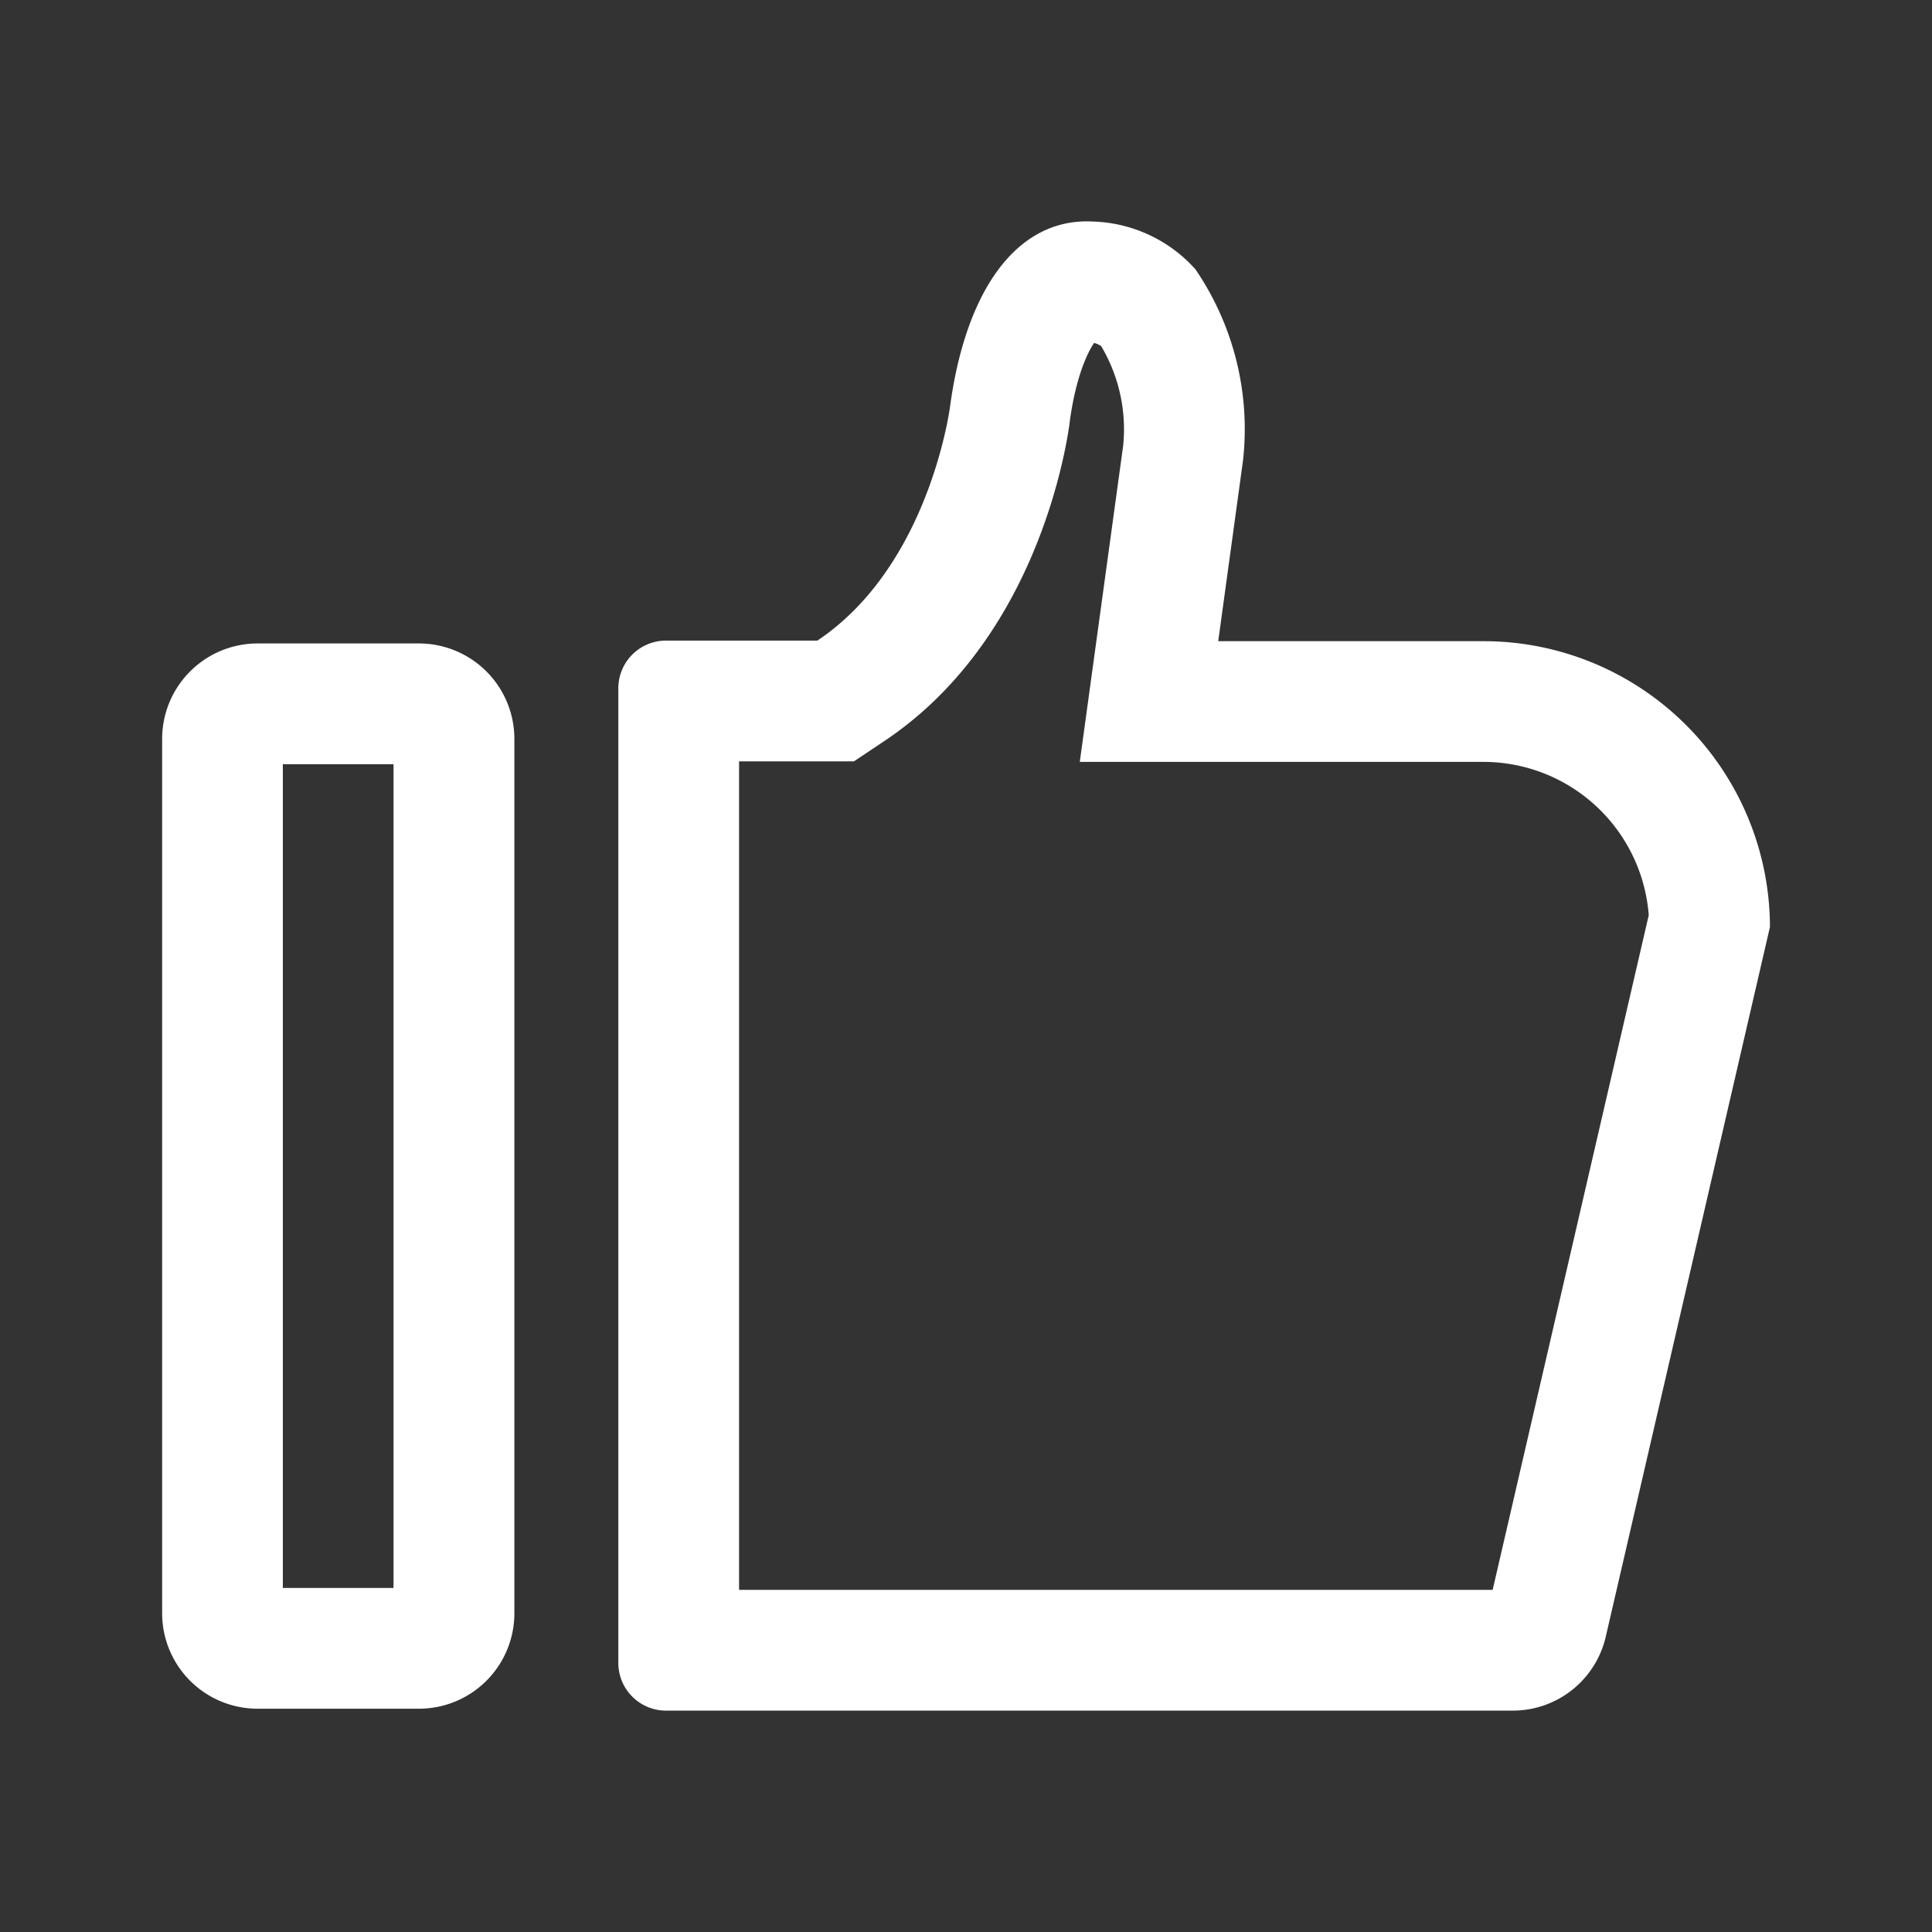 <svg xmlns="http://www.w3.org/2000/svg" xmlns:xlink="http://www.w3.org/1999/xlink" viewBox="0 0 960 960">
    <rect x="0" y="0" width="960" height="960" fill="#333333" stroke="none"/>
    <defs>
        <style>
            .cls-1{fill:none;}.cls-2{clip-path:url(#clip-path);}.cls-3{opacity:0;}.cls-4{fill:#fff;}.cls-5{fill:#fff;}.cls-6{fill:#fff;}
        </style>
        <clipPath id="clip-path">
            <rect class="cls-1" width="960" height="960"/>
        </clipPath>
    </defs>
    <g id="图层_2" data-name="图层 2">
        <g id="图层_1-2" data-name="图层 1">
            <g class="cls-2">
                <g class="cls-2">
                    <g class="cls-3">
                        <g class="cls-2">
                            <rect class="cls-4" width="960" height="960"/>
                        </g>
                    </g>
                    <path class="cls-5"
                          d="M543.7,170.42a11,11,0,0,1,3.48,1.59,80.92,80.92,0,0,1,10.92,49.41l-12.21,89-9.35,68.16H737.19a82.42,82.42,0,0,1,82.06,76.17L741.69,790H367.24V378.31h57.09l15.13-10.11c73.48-49.1,89.55-140.07,92-157.81l0-.13,0-.13c3-22.58,8.82-34.83,12.18-39.71M540,110c-35.08,0-60.11,34.1-67.94,92.11-1.42,10.19-13.75,81.34-65.92,116.2H331A23.71,23.71,0,0,0,307.24,342h0V826.28A23.71,23.71,0,0,0,331,850H751.69a47.43,47.43,0,0,0,46.21-36.76L879.48,460.6a142.3,142.3,0,0,0-142.29-142H605.33l12.33-89.88A140.81,140.81,0,0,0,594,133.81a71.18,71.18,0,0,0-50.75-23.72Q541.58,110,540,110"/>
                    <path class="cls-6"
                          d="M195.54,379.73V789.05h-55V379.73Zm12.57-60H128a47.44,47.44,0,0,0-47.43,47.43V801.62A47.43,47.43,0,0,0,128,849.05h80.16a47.43,47.43,0,0,0,47.43-47.43V367.16a47.44,47.44,0,0,0-47.43-47.43"/>
                </g>
            </g>
        </g>
    </g>
</svg>
